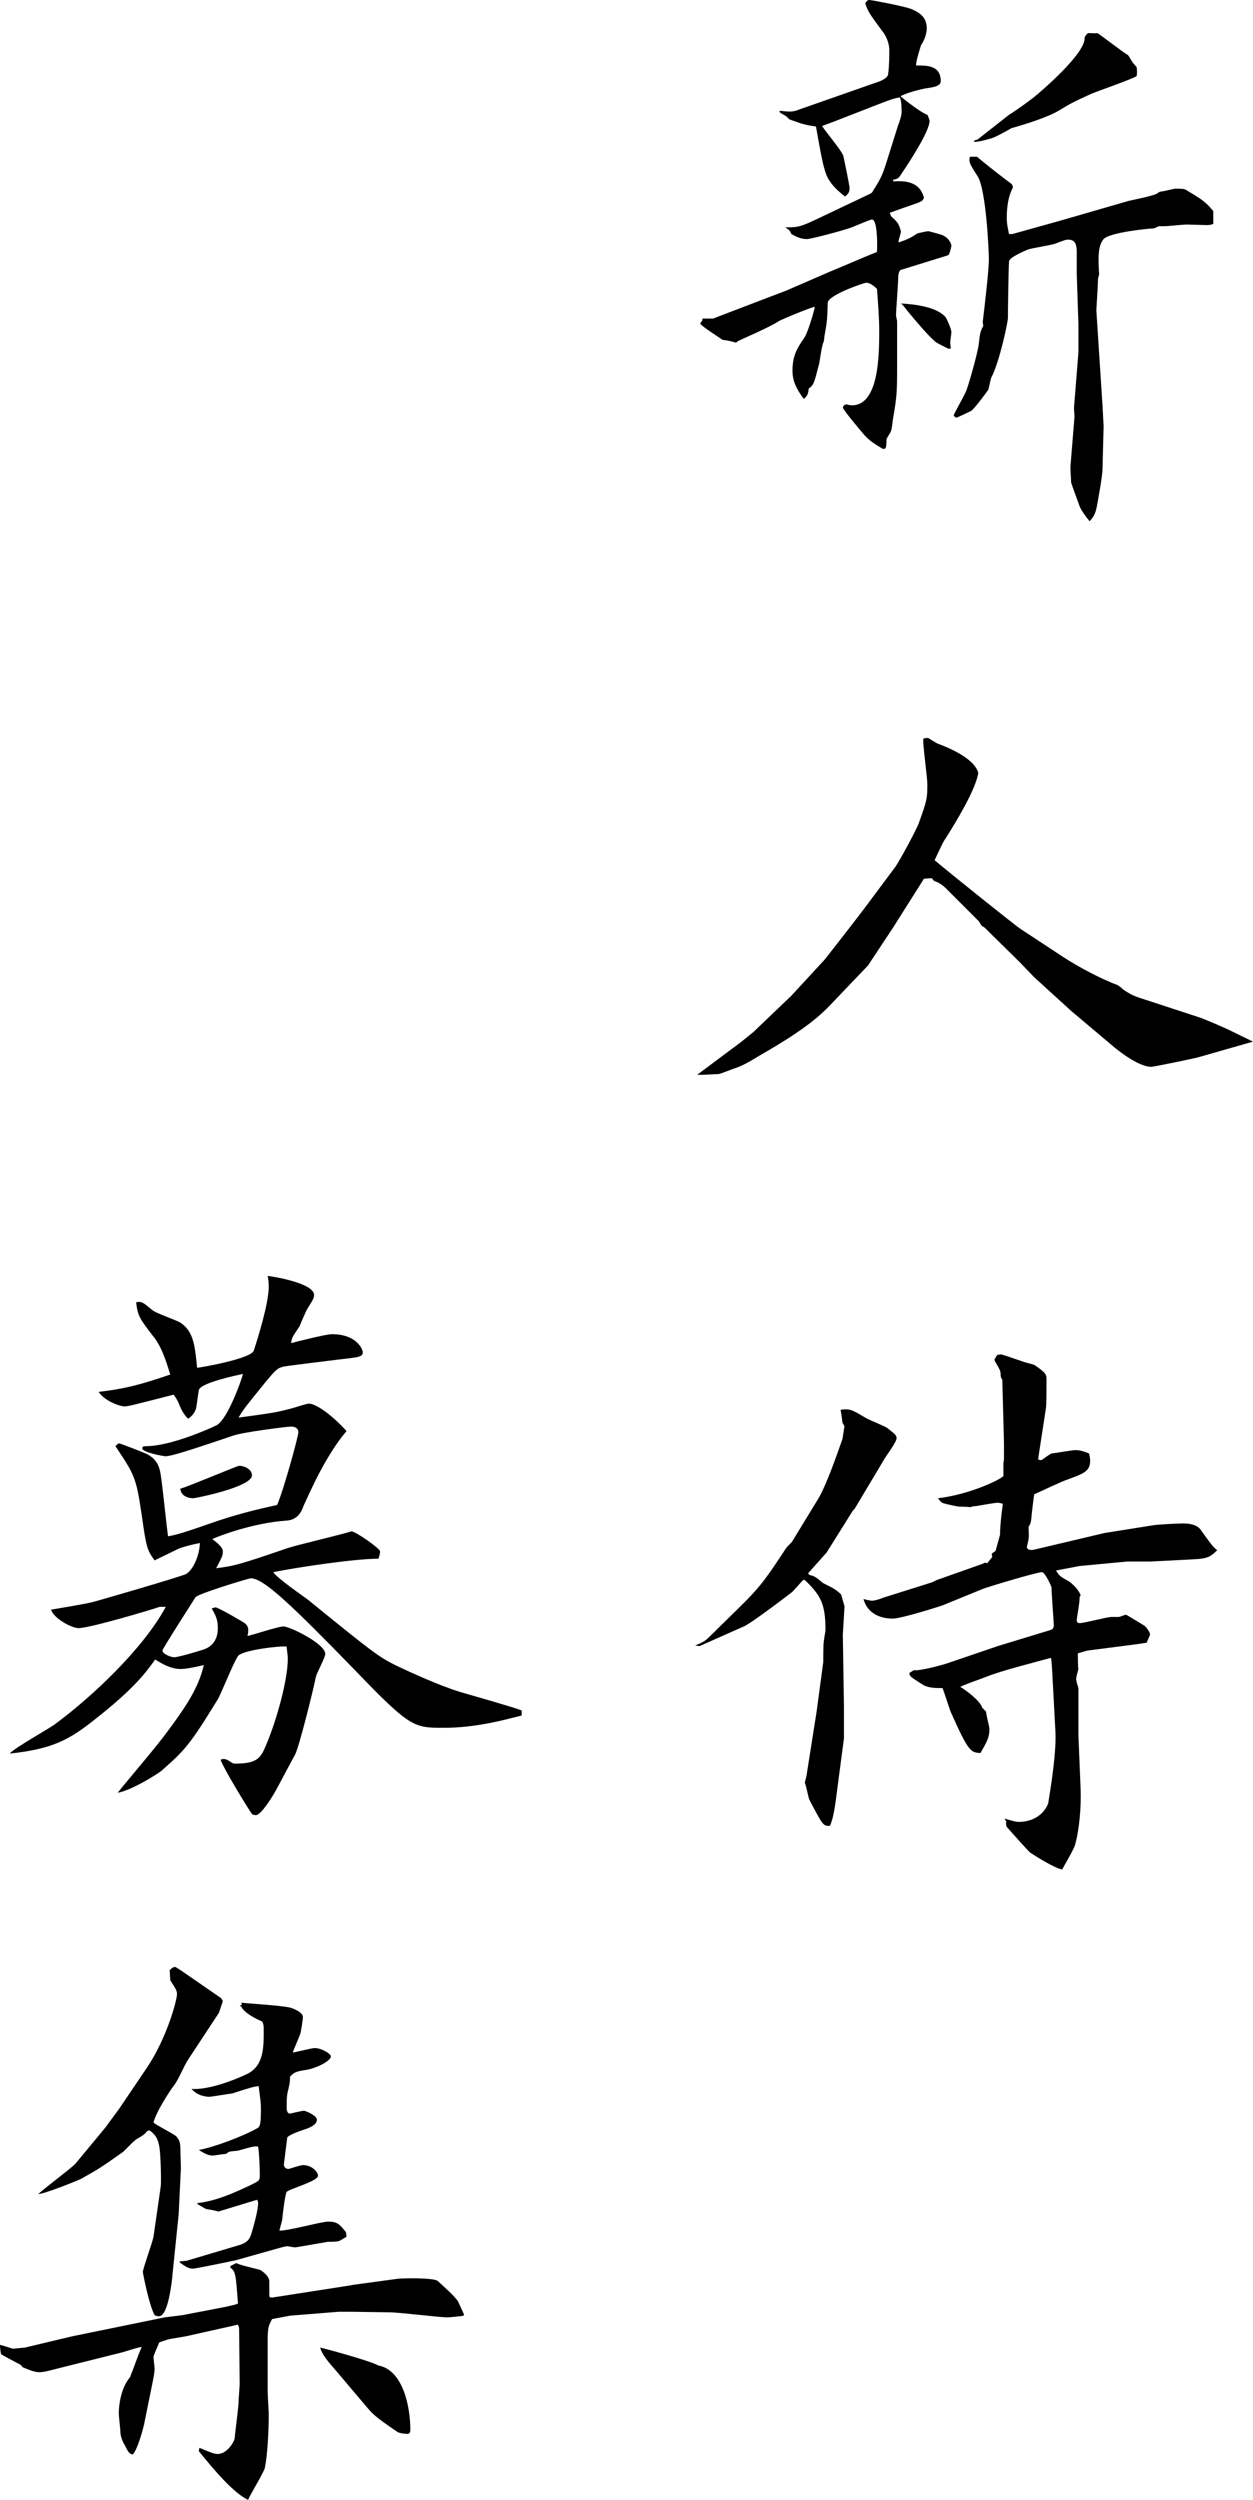 <?xml version="1.0" encoding="UTF-8"?>
<svg id="_レイヤー_1" data-name="レイヤー_1" xmlns="http://www.w3.org/2000/svg" width="223.933" height="446.504" version="1.1" viewBox="0 0 223.933 446.504">
  <!-- Generator: Adobe Illustrator 29.5.1, SVG Export Plug-In . SVG Version: 2.1.0 Build 141)  -->
  <path d="M125.527,56.903h1.9l12.301-4.7.8-.3,7.601-3.301c2.2-.9,6.801-2.9,8.601-3.6.1-2.101,0-5.801-.9-5.801-.3,0-3.3,1.3-3.6,1.4-.601.3-7.201,2.1-8.001,2.1-1.1,0-1.9-.4-2.8-.9-.2-.5-.301-.699-1.101-1.199,1.7,0,2.4.1,5.301-1.301l9.9-4.7.3-.2c1.4-2.199,1.801-2.899,2.5-5.1l2.2-7.001c.2-.399.601-1.7.601-2.2,0-.699,0-2-.3-2.699-.801.1-1.501.3-4.301,1.399l-7.7,3-1.9.7c.5.9,3.601,4.5,3.801,5.4.199.9,1.1,5.2,1.1,5.7,0,.7-.2,1-.8,1.5-2.9-2.2-3.4-3.8-3.7-5-.4-1.101-1.301-6.4-1.5-7.501-2.101-.3-2.601-.5-4.801-1.3-.4-.5-.6-.6-1.5-1.1l-.3-.3.3-.101c1.6.2,2.2.2,3.2-.2l13.701-4.8c.7-.2,2.3-.8,2.3-1.601.2-1.5.2-3.199.2-4.2,0-1.5-.7-2.8-1.3-3.5-2.2-3-2.501-3.4-3.001-4.9.101-.2.4-.6.7-.6.4,0,6.2,1.1,7.501,1.6,1.7.7,2.8,1.601,2.8,3.501,0,.899-.5,2.3-1,2.899-.1.3-1,3.101-.9,3.7,1.801,0,4.4-.1,4.4,2.801,0,.899-1.3,1.1-2.8,1.3-.5.1-3.2.7-4.4,1.399,1.3,1.101,4,3.101,4.8,3.301.301.6.4,1,.4,1.1,0,1.801-3.5,7.201-5,9.401-.5.8-.7,1-1.5,1.1v.3c3.9-.3,5,1.2,5.5,2.9-.2.5-.3.6-1,.9-.3.1-4.301,1.5-5.101,1.8l.2.601c1.2,1.1,1.4,1.3,1.8,2.8-.399,1.5-.5,1.601-.399,1.9,1.7-.601,2.1-.8,3.3-1.601.3-.1,1.7-.4,2-.4.101,0,2.301.601,2.5.701,1.2.5,1.601,1.6,1.601,1.899,0,.101-.3,1.601-.601,1.7l-8.4,2.6c-.399.101-.5,1-.5,1.201,0,1.1-.399,6.199-.399,6.9,0,.199.199.899.199,1.1v8.2c0,4.9-.1,5.501-.8,9.601,0,.301-.2,1.601-.3,1.801-.1.3-.8,1.3-.8,1.5,0,.399,0,1.3-.2,1.6l-.4.1c-1.899-1.1-2.7-1.699-3.7-2.899-.5-.601-3.3-3.9-3.5-4.501.101-.3.101-.399.601-.6.3.1.8.2,1,.2,4.9,0,4.9-9.2,4.9-13.401,0-2.199-.2-4.7-.4-7.4-.4-.399-1.2-1.1-1.9-1.1-.399,0-6.9,2.2-6.9,3.6-.1,3.001-.1,3.301-.6,6.001,0,.3-.101.7-.101.899-.399.601-.7,3.601-.899,4.201-.801,3.1-.9,3.6-1.801,4.2-.1,1.1-.3,1.3-.8,1.8l-.2-.1c-1.2-1.7-1.899-3-1.899-4.9,0-2.801.899-4.101,2.199-6.001.501-.899,1.4-3.6,1.801-5.399-.5,0-6.101,2.3-6.501,2.6-1.7,1.1-6.4,3.1-7.2,3.5l-.399.301c-.7-.201-1.4-.4-2.4-.501-.7-.5-3.7-2.399-4-2.899l.399-.601v-.3ZM169.53,62.304c-.4-.2-2-1-2.3-1.2-1.601-1.4-3.4-3.601-5.001-5.501-.1-.1-.7-1-1.2-1.399,1.601.1,6.301.399,8.001,2.5.3.5,1,2.101,1,2.601,0,.3-.2,1.399-.2,1.9,0,.299.101.899.101,1l-.4.1ZM175.631,57.503c.3-2.4,1.1-9.301,1.1-11.101,0-1.7-.5-12.501-2-14.9-1.5-2.3-1.601-2.601-1.4-3.501h1.301c1.1,1,5.1,4.101,6.2,4.9.1.2.2.4.2.601-.9,1.6-1.101,3.7-1.101,5.4,0,1.2.2,1.899.4,2.899h.6l8.601-2.399,12.101-3.501c.801-.199,4.4-.899,5.101-1.3q.5-.399.8-.399c.4,0,2.2-.5,2.5-.5.9,0,1.601,0,1.9.199.5.301,2.7,1.601,3.101,2,.5.4.899.701,1.8,1.801v2.3c-.6.2-.8.2-1.3.2s-2.9-.1-3.4-.1c-.7,0-3.4.3-4,.3h-1c-.101,0-.801.399-1,.399-.801,0-7.801.7-8.901,1.9-1,1.2-1,3.2-.8,6.301,0,.1-.2.6-.2.9,0,.8-.3,5.4-.3,5.5l1.101,17.001.199,3.7-.199,7.7c0,1.2-.801,5.501-1,6.601-.301,1.5-.601,1.9-1.301,2.7-.6-.7-1.6-2.101-1.8-2.7-.1-.3-1.5-4.101-1.5-4.2,0-.5-.2-2.8-.101-3.2l.7-8.601-.1-1.5.8-10.001v-5l-.3-8.9v-3.9c0-1.1-.101-2.301-1.5-2.301-.5,0-.7.101-2.301.701-.699.3-4.3.8-5,1.1s-3.3,1.4-3.3,2.1c-.101,1.4-.2,8.701-.2,10.102,0,.699-1.5,7.9-3,10.7-.101.3-.4,1.8-.5,2.101-.2.3-2.7,3.699-3.101,3.8-.4.2-2.5,1.2-2.6,1.2-.2,0-.4-.301-.5-.4.3-.8,2.199-4,2.399-4.8.601-1.8,1.9-6.4,2.101-8.001.2-1.7.2-2.1.8-3.2l-.1-.7ZM174.131,25.102l.6-.2,5.601-4.4c1.5-.9,3.6-2.5,4.4-3.1,1.5-1.201,9.4-8.001,9.101-10.701.1-.2.399-.8.8-.8.2,0,1.3.1,1.5,0,.9.6,4.8,3.6,5.4,3.899.2.101.8,1.301,1,1.501s.5.6.6.7c.101.699.101.899,0,1.6-1.199.7-7.1,2.7-8.2,3.2-3.5,1.601-3.8,1.8-5.601,2.9-2.2,1.3-6.1,2.5-8.601,3.2-.1.1-2.5,1.4-3,1.6-.399.2-3.2,1-3.7.801l.101-.2Z"/>
  <path d="M132.528,186.044l2.1-1.7,6.801-6.5,6-6.501c.4-.5,6.101-7.8,7.2-9.3l5.301-7.101c.7-.9,4-7,4.3-8.001,1.5-4.1,1.5-4.5,1.5-6.9,0-1.3-.899-7.5-.699-8.101.199-.1.699-.199.899-.1s1.4.9,1.7,1c1.4.5,6.501,2.5,7.2,5.2-.399,2.9-4,8.801-5.7,11.501-.7,1-.8,1.4-2.1,4.1,2.6,2.201,14.7,11.901,15.4,12.301l7.601,5.001c2.601,1.7,6.7,3.9,9.701,5,.3.2.6.4.899.7.8.6,1.801,1.2,3.101,1.6l10.4,3.4c1,.301,5.4,2.2,6.101,2.601l3.7,1.8-9.801,2.801c-.7.199-7.9,1.699-8.4,1.699-1.9,0-4.9-2.1-6.601-3.5l-7-5.9-.601-.5-6.7-6.1-2.601-2.701-6.3-6.2-.5-.3-.5-.8-5.9-5.9c-.601-.601-1.4-1.101-2.101-1.3l-.399-.5-1.4.1-5.5,8.7-4.501,6.801-6.5,6.8c-2.5,2.701-5.9,5.301-12.9,9.301-1.801,1.101-3.001,1.801-4.501,2.301-.399.1-2.5,1-2.9,1-.6,0-3.199.199-3.7.1l7.901-5.9Z"/>
  <path d="M132.328,286.901c3.8-3.701,5-5.601,8.101-10.301.1-.2.899-1,1.1-1.2l4.7-7.7c1.4-2.301,3.4-8.001,4.301-10.602.1-.3.3-2,.399-2.3-.1-.3-.399-.6-.399-.899s-.2-1.601-.301-2.101c1.601-.2,1.9-.101,4.4,1.399.601.4,3.501,1.501,4.001,1.9,1.5,1.2,1.6,1.301,1.6,1.801,0,.699-2,3.3-2.3,3.9l-5.2,8.7-.301.3-4.7,7.5-3.3,3.701.2.3c.899.2,1.1.3,2.399,1.399.101.101,1.601.801,1.9,1,.5.301.9.601,1.4,1.101l.6,2.101-.3,5.1.2,12.901v5.601l-.9,6.8c-.6,4.5-.8,7.001-1.6,8.801-1.2.1-1.301-.101-3.7-4.7-.2-.5-.601-2.7-.801-3l.301-1.201,1.8-11.4,1.2-8.9c0-.5,0-3.2.1-3.7,0-.3.3-1.8.3-2.101,0-4.699-.899-6.199-3.7-8.9h-.3l-1.899,2.101c-.501.399-7.301,5.601-8.701,6.2l-7.9,3.5-.8-.1c1.4-.6,1.7-.7,2.6-1.6l5.501-5.4ZM166.63,282.601l.8-.4,8.201-2.899.399-.2.4.1.9-1.1-.101-.601.7-.5.8-2.899c0-1.5.2-3.301.5-5.501-.2-.1-.8-.2-.899-.2-.5,0-3.301.5-3.9.601-.3,0-.9.1-1,.2q-.7-.101-2-.101c-.301,0-2.501-.5-2.801-.6-.399-.101-.7-.5-1-.9,5.9-.7,11.501-3.5,11.701-4v-1.9c0-.3,0-.5.1-1v-3l-.3-11.301q-.3-.3-.3-.9c0-.2,0-.6-.301-1.1-.1-.3-.8-1.3-.8-1.5s.4-.7.5-.9l.7-.1c.7.2,1,.3,4.2,1.399.3.101,1.7.4,1.9.601,2,1.399,2,1.6,2,2.7,0,.8,0,4.2-.1,4.9l-1.2,7.801-.2,1.399.6.101c.301-.2,1.5-1.101,1.801-1.201.3,0,3.7-.6,4.3-.6.8,0,1.7.301,2.4.6.1.4.2.9.2,1.301,0,1.9-1.2,2.3-3.9,3.3-1,.3-5.2,2.301-6.101,2.7-.1.601-.5,3.9-.5,4.2-.1,1.001-.2,1.101-.5,1.601,0,1,.1,1.4,0,2.1,0,.301-.3,1.301-.3,1.5,0,.5.6.601,1.2.5l12.7-3,8.801-1.4c.7-.1,3.9-.299,5.2-.299,2.4,0,3,.899,3.2,1.199,1.8,2.5,2,2.801,2.9,3.601-1.101,1-1.5,1.5-4.2,1.601l-7.7.399h-4.201l-8.5.8c-.601.101-3.601.7-4.2.801.6,1,.8,1.1,2.4,2,.5.399,1.5,1.199,2,2.4l-.2.399c.1.601-.5,3.7-.5,4.101s.3.5.5.5c.9,0,4.9-1.101,5.7-1.101h1.3c.2,0,1.101-.399,1.301-.399.1,0,2.7,1.6,3.2,1.899s1.1,1.3,1.1,1.601c0,.2-.1.3-.6,1.5l-2,.3-8.601,1.101-1.7.5c0,.399,0,2.4.1,2.8-.1.5-.4,1.3-.4,1.8,0,.101,0,.301.4,1.601v8.4c0,.399.101,2,.101,2.4l.3,7.4c.1,2.899-.2,7-1,9.8-.2.801-2,3.801-2.301,4.4-1.3-.199-4.8-2.399-5.7-3-.2-.1-3.5-3.8-4.2-4.6-.2-.301-.1-.801-.1-1l-.301-.5c1.7.5,2.001.6,2.601.6,2.3,0,4.4-1.2,5.2-3.301,0-.199,1.5-8.3,1.3-12.7l-.399-7.501c-.101-1.3-.2-4.9-.4-5.8-2.9.8-8.9,2.3-11.601,3.4-.7.3-4,1.399-4.601,1.8.9.5,3.601,2.5,3.9,3.7l.7.7c0,.5.601,2.7.601,3.1,0,1.5-.4,2.201-1.601,4.301-1.7-.1-2.101-.1-5.3-7.301-.301-.699-1.2-3.7-1.501-4.3-1.3,0-2.5,0-3.5-.601-2.2-1.399-2.4-1.5-2.4-2.1l.801-.5c.899.2,5.1-.9,6.2-1.301l8.801-3,9.2-2.8c.8-.2.8-.601.8-1,0-.5-.399-5.501-.399-6.601,0-.3-1.2-2.8-1.7-2.8-1,0-10.201,2.8-10.601,3l-7.101,2.9c-.2.1-7.4,2.399-9.001,2.399-2.399,0-4.6-1.1-5.2-3.5.3.101,1.3.301,1.5.301.5,0,1.5-.301,1.9-.5l8.9-2.801Z"/>
  <path d="M28.529,287c-1.399.5-12.501,3.801-14.501,3.801-1.2,0-4.4-1.7-4.9-3.301.601-.1,6.001-1,7.201-1.3.899-.2,16.4-4.7,17.001-5.101,1.3-.899,2.3-3.3,2.399-5.5-1.1.2-3.2.7-4,1.101-.6.299-3.5,1.699-4.1,2-1.4-1.9-1.501-2.5-2.301-8.102-1-6.8-1.3-7.199-4.7-12.3.3-.3.5-.501.7-.501.1,0,4.601,1.701,5.101,2.001,2.1,1.2,2.2,2.8,2.5,5.101.2,1.5.899,8.1,1.1,9.5,1.601-.3,2.4-.5,9.001-2.8,4.5-1.501,8.301-2.301,10.5-2.801,1.2-2.8,3.801-12.301,3.801-13.001,0-.3-.2-1-1.3-1-.7,0-8.601,1-10.301,1.601-4.2,1.399-10.801,3.7-12.101,3.7-.5,0-4.2-.7-4.2-1.4,0-.399.399-.399.699-.399,4.301,0,11.301-3.101,12.501-3.7,2-.9,4.601-8.301,4.801-9.201-1,.2-7.701,1.601-7.9,2.9-.101.5-.4,2.9-.5,3.301-.4,1.1-.9,1.399-1.4,1.8q-1-.9-1.7-2.8c-.2-.501-.6-1.101-.9-1.501-7.4,1.9-8.2,2.101-8.8,2.101-.7,0-3.501-.9-4.601-2.601,4.5-.5,7.601-1.3,12.801-3.1-.9-2.9-1.601-4.9-2.8-6.501-2.7-3.5-3.001-3.9-3.301-6.4,1-.199,1.2,0,2.9,1.4.7.6,4.4,1.8,5.101,2.3,2.3,1.601,2.5,4.101,2.899,8.001,1-.1,9.401-1.601,10.101-3,.7-2.101,2.7-8.501,2.7-11.501,0-.601-.1-1.601-.199-1.9.399,0,8.3,1.2,8.3,3.4,0,.5-.2.899-1.1,2.3-.3.4-1.3,2.801-1.5,3.301-1.301,1.9-1.4,2.1-1.5,3,1.1-.3,6.2-1.6,7.3-1.6,4.501,0,5.501,2.8,5.501,3.199,0,.801-.4.9-4.101,1.301-.7.1-9.9,1.199-10.101,1.3-1.101.3-1.3.5-3.3,2.9-3.301,4.101-3.7,4.5-4.701,6.2,6.701-.9,7.001-1,9.301-1.6.5-.101,2.801-.9,3.301-.9.899,0,3.399,1.3,6.7,4.9-3.9,4.6-6.7,11.301-7.7,13.4-.301.9-1,2.5-3.101,2.601-5.9.399-12.201,2.8-13.201,3.3.7.5,1.9,1.4,1.9,2.2s-.2,1.101-1.2,3c3.301-.399,4.301-.7,12.801-3.601,1.801-.6,10.4-2.6,11.401-3,1,.2,5.1,3.101,5.1,3.601,0,.4-.2,1-.3,1.3-4.2,0-14.301,1.5-18.801,2.4.699,1.1,5.4,4.301,6.3,5,11.201,9.101,12.501,10.102,15.501,11.602,2.301,1.1,7.701,3.6,11.601,4.8,1.7.5,9.501,2.7,11.001,3.3v.9c-3.101.8-8.2,2.2-13.9,2.2-5.4,0-6.001,0-16.001-10.4-11.201-11.501-16.201-16.302-18.502-16.302-.399,0-9.601,2.801-9.9,3.4-.7,1.101-5.9,9.201-5.9,9.501,0,.601,1.5,1.2,2.101,1.2.7,0,4.1-1,5-1.301.7-.199,2.8-.899,2.8-3.899,0-1.4-.3-2.2-1.1-3.501.3-.1.5-.199.7-.199.5,0,4.9,2.6,5.2,2.8.6.5.8,1,.5,2.3,1-.199,5.5-1.699,6.4-1.699,1.2,0,7.5,3.1,7.5,4.9,0,.699-1.6,3.5-1.699,4.199-.501,2.5-3.001,12.501-3.7,13.801-1.001,1.801-2.501,4.701-3.501,6.501-.6,1.101-2.6,4.3-3.5,4.3-.3,0-.6-.1-.7-.199-.399-.5-5.1-8.101-5.601-9.701.501-.2.801-.2,1.501.2.6.399.699.5,1.1.5,4.101,0,4.601-1.101,5.601-3.5,1.8-4.301,3.8-11.401,3.8-15.201,0-.7-.2-1.9-.2-2.2-.8-.2-8,.6-8.7,1.7-.8,1.101-3,6.7-3.601,7.7-5.1,8.301-5.9,9.101-10.101,12.801-.899.7-5.4,3.5-7.8,3.9,2.399-3,6.5-7.7,8.8-10.801,3.4-4.6,5.601-7.801,6.601-12-2.2.5-3.3.699-4.2.699-1.7,0-3.4-1-4.5-1.699-1.5,2.1-3.601,5.1-10.9,10.8-4.301,3.4-7.301,5.2-15.102,6.001,1.101-1.2,7.201-4.5,8.301-5.4,6.601-4.9,15.601-13.401,19.602-20.802h-1.101ZM42.73,261.799c.9,0,2.3.6,2.3,1.7,0,2.1-10.101,4.1-10.5,4.1-.9,0-2.2-.399-2.301-1.699,1.7-.5,10.201-4.101,10.501-4.101Z"/>
  <path d="M2.328,419.503l2.1-.201,8.4-2,16.602-3.399,3.2-.4,7.801-1.5c.3-.101,2-.4,2.1-.601-.4-5.199-.4-5.7-1.4-6.4l.101-.3,1-.5c.6.3,1,.4,4.2,1.2.2.1,1.7,1,1.7,2.101v2.6c.1.3.399.3.899.2l13.501-2.1.5-.101,8.101-1.101c1.101-.1,6.301-.199,7.101.4,1.5,1.4,2.7,2.4,3.601,3.601.2.399.899,2,1.1,2.399l-.1.201c-.4.1-2.5.3-2.9.3-1.4,0-8.601-.9-10.301-.9l-6.8-.101h-2.301l-8.7.701-3.2.6c-.7,1.3-.8,1.5-.8,4.4v8.5c0,.601.199,3.801.199,4,0,2.9-.199,7.201-.699,9.701-.301,1-2.7,4.9-3.001,5.7-2.7-1.3-6.2-5.5-8.8-8.7l.1-.601c2.4,1.001,2.7,1.101,3.3,1.101,1.601,0,2.9-2.101,3.001-2.801.1-1.1.699-5.7.699-6.4,0-.5.2-2.9.2-3.4l-.1-9.9-.2-.6-8.5,1.9c-.601.199-3.601.6-4.201.8-.5.2-1,.3-1.399.5-.101.399-1,2.2-1,2.601,0,.3.2,1.8.2,2.1s-.101,1.1-.301,2.1l-1.6,7.901c-.2.8-1.101,4.3-2,5.3-.601-.1-.801-.4-1.5-1.8-.301-.4-.7-1.601-.7-2,0-.601-.3-3.001-.3-3.501,0-2.1.6-4.9,2-6.5.5-1.2,1.6-4.4,2.1-5.4-.6,0-3.2.9-3.7,1l-11.601,2.9c-.4.1-2.1.6-3,.6s-2-.5-3-.899l-.301-.4c-.399-.2-3.399-1.8-3.5-1.899-.1-.2-.3-1.5-.2-1.701l2.301.701ZM18.829,380l2.5-3.4,4.8-7.101c3.7-5.4,5.501-12.301,5.501-13.301,0-.6-.101-.8-1.2-2.5l-.101-1.8c.4-.4.501-.5,1.001-.601l1.1.7,7.101,4.9.3.5-.7,2.101-5.4,8.2c-.899,1.3-1.8,3.8-2.8,5-.4.5-3,4.4-3.5,6.4.5.5,3.6,2.001,4.1,2.501.4.5.7.899.7,2.1,0,.6.101,3,.101,3.5l-.4,8.301-1.1,10.701c-.101,1.399-.801,7.5-2.4,7.5-.3,0-.7-.1-.8-.2-1.001-1.8-2.101-7.501-2.101-7.7,0-.601,1.7-5.201,1.9-6.301l1.3-9c.1-.801,0-6.101-.3-7.301-.3-1.5-.8-2-1.7-2.7l-.4.101c-.5.6-.6.699-1.8,1.399-.5.2-2.2,2.101-2.601,2.4-3.7,2.601-4.1,2.899-7.5,4.8-.7.301-6,2.5-7.601,2.7,1-1,5.9-4.601,6.7-5.5l5.301-6.4ZM32.13,403.901l1.2-.1,9.4-2.801c1.7-.5,2-1.3,2.3-2.4.4-1.399,1.101-3.8,1.101-5.199,0-.101,0-.201-.2-.501l-6.9,2.101q-.601-.2-1.9-.4c-.3,0-.4-.1-1.8-.9l-.101-.199c3.4-.4,6.301-1.7,9.501-3.2,1.601-.8,1.7-.8,1.7-1.8,0-1.201-.1-4.001-.3-5.101-.7-.101-1,0-3.501.7-.3.1-1.6.1-1.8.3-.2.1-.3.2-.399.3-.4,0-2.101.3-2.501.3-.899,0-1.899-.7-2.399-1,2.8-.5,8-2.5,10.3-3.8.601-.301.801-.5.801-3.5,0-1.301-.101-1.5-.4-4.101-.9.1-1.3.2-4.7,1.3-.1,0-3.8.6-4,.6-.4,0-2.101,0-3.301-1.399,3.001.2,7.501-1.5,10.001-2.7,2.9-1.5,2.9-4.601,2.9-7.9,0-.301,0-1.301-.4-1.5-.7-.301-3.1-1.4-3.601-2.601l-.3-.2.4-.1-.101-.4c.601.101,7.401.5,8.801.9.3.1,2.2.7,2.2,1.7,0,.399-.3,2.3-.399,2.7-.101.6-1.301,3.1-1.4,3.6.7-.1,3.4-.8,3.9-.8,1.2,0,2.9,1,2.9,1.5,0,.7-2.2,2.001-4.4,2.4-2,.3-2.2.5-2.9,1.2,0,.8,0,.9-.3,2.3-.301.9-.301,2.101-.301,3.101,0,.4,0,1.2.601,1.2.1,0,2.1-.5,2.5-.5.2,0,2.3.8,2.3,1.6s-1,1.3-1.8,1.601c-.9.3-3.3,1.1-3.5,1.6,0,.101-.601,4.7-.601,4.801,0,.699.7.8.801.8.1,0,2.2-.7,2.6-.7,1.7,0,2.7,1.301,2.7,1.9,0,1-5.3,2.4-5.601,2.9-.3.399-.8,4.7-.8,5l-.5,1.9c1.4.1,7.501-1.601,8.7-1.601,1.7,0,2.101.5,3.2,1.9l.101.8c-.4.2-1.2.801-1.5.801-.3.1-1.5.1-1.801.1-5.2.9-5.8,1-5.899,1-.2,0-1.2-.2-1.4-.2-.4,0-1.7.4-2.101.5l-7.101,2c-.399.101-7.2,1.5-7.6,1.5-.801,0-1.301-.3-2.4-1.1v-.2ZM67.632,422.503c4.4.8,5.7,7.4,5.7,11.4,0,.7-.2.8-.6.8s-1.4-.1-1.801-.399c-3.8-2.601-4.2-3.001-5.399-4.4l-5.501-6.501c-1.5-1.7-2.5-2.899-2.8-4.101.2,0,8.801,2.301,10.4,3.201Z"/>
</svg>
